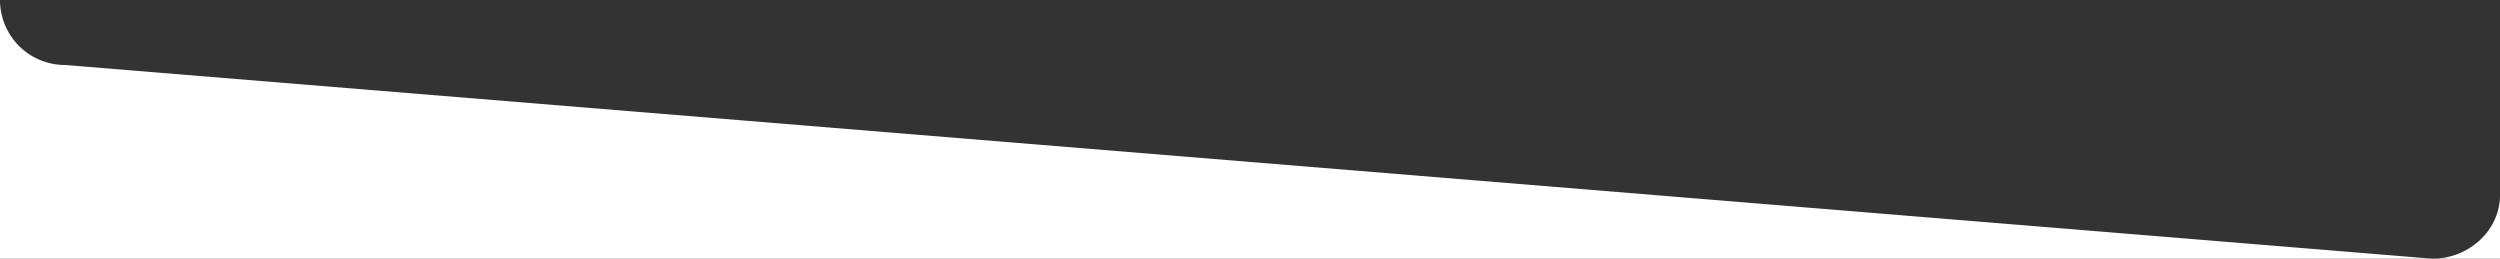 <svg id="slider-overlay" xmlns="http://www.w3.org/2000/svg" xmlns:xlink="http://www.w3.org/1999/xlink" width="1920" height="198.69" viewBox="0 0 1920 198.69">
  <rect x="0" y="0" width="1920" height="198.69" fill="#333333" stroke="none"/>
  <defs>
    <clipPath id="clip-path">
      <rect id="Rectangle_342" data-name="Rectangle 342" width="1920" height="198.69" fill="none"/>
    </clipPath>
  </defs>
  <g id="Group_683" data-name="Group 683" clip-path="url(#clip-path)">
    <path id="Path_844" data-name="Path 844" d="M1868.12,198.69H1920V149.77c0,27.57-24.31,48.92-51.88,48.92M0,0V198.69H1868.12L49.92,49.92A49.92,49.92,0,0,1,0,0" fill="#fff" fill-rule="evenodd"/>
  </g>
</svg>
